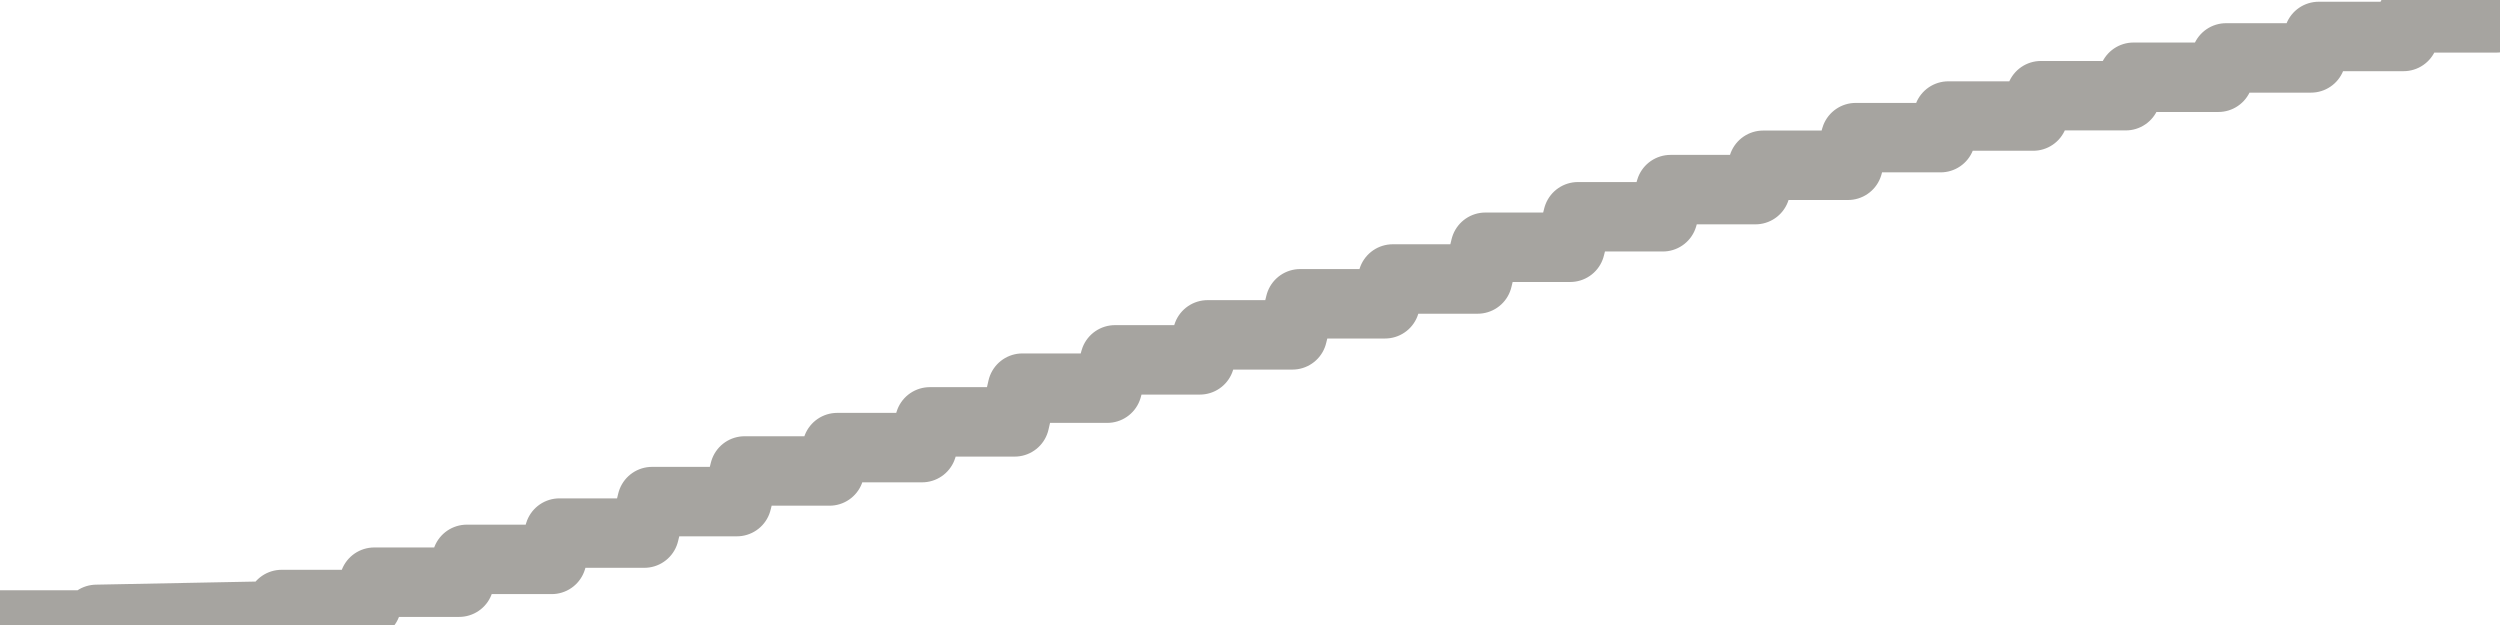 <?xml version="1.0" encoding="utf-8" standalone="no"?>
<!DOCTYPE svg PUBLIC "-//W3C//DTD SVG 1.1//EN"
  "http://www.w3.org/Graphics/SVG/1.1/DTD/svg11.dtd">
<svg xmlns:xlink="http://www.w3.org/1999/xlink" width="72pt" height="18pt" viewBox="0 0 72 18" xmlns="http://www.w3.org/2000/svg" version="1.1">
 <defs>
  <style type="text/css">*{stroke-linejoin: round; stroke-linecap: butt}</style>
 </defs>
 <g id="figure_1">
  <g id="patch_1">
   <path d="M 0 18 
L 72 18 
L 72 0 
L 0 0 
L 0 18 
z
" style="fill: none"/>
  </g>
  <g id="axes_1">
   <g id="patch_2">
    <path d="M 0 18 
L 72 18 
L 72 0 
L 0 0 
L 0 18 
z
" style="fill: none; opacity: 0"/>
   </g>
   <g id="line2d_1">
    <path d="M 0 18 
L 2.556 18 
L 2.778 17.838 
L 7.889 17.739 
L 8.111 17.41 
L 10.556 17.41 
L 10.778 16.767 
L 13.222 16.767 
L 13.444 16.11 
L 15.889 16.11 
L 16.111 15.353 
L 18.556 15.353 
L 18.778 14.446 
L 21.222 14.446 
L 21.444 13.564 
L 23.889 13.564 
L 24.111 12.891 
L 26.556 12.891 
L 26.778 12.15 
L 29.222 12.15 
L 29.444 11.179 
L 31.889 11.179 
L 32.111 10.364 
L 34.556 10.364 
L 34.778 9.644 
L 37.222 9.644 
L 37.444 8.749 
L 39.889 8.749 
L 40.111 8.035 
L 42.556 8.035 
L 42.778 7.121 
L 45.222 7.121 
L 45.444 6.243 
L 47.889 6.243 
L 48.111 5.461 
L 50.556 5.461 
L 50.778 4.76 
L 53.222 4.76 
L 53.444 3.964 
L 55.889 3.964 
L 56.111 3.342 
L 58.556 3.342 
L 58.778 2.756 
L 61.222 2.756 
L 61.444 2.225 
L 63.889 2.225 
L 64.111 1.668 
L 66.556 1.668 
L 66.778 1.05 
L 69.222 1.05 
L 69.444 0.515 
L 71.889 0.515 
L 72 0 
L 72 0 
" clip-path="url(#pa9e4d53efe)" style="fill: none; stroke: #a6a4a0; stroke-width: 2; stroke-linecap: square"/>
   </g>
  </g>
  <g id="axes_2"/>
 </g>
 <defs>
  <clipPath id="pa9e4d53efe">
   <rect x="0" y="0" width="72" height="18"/>
  </clipPath>
 </defs>
</svg>
